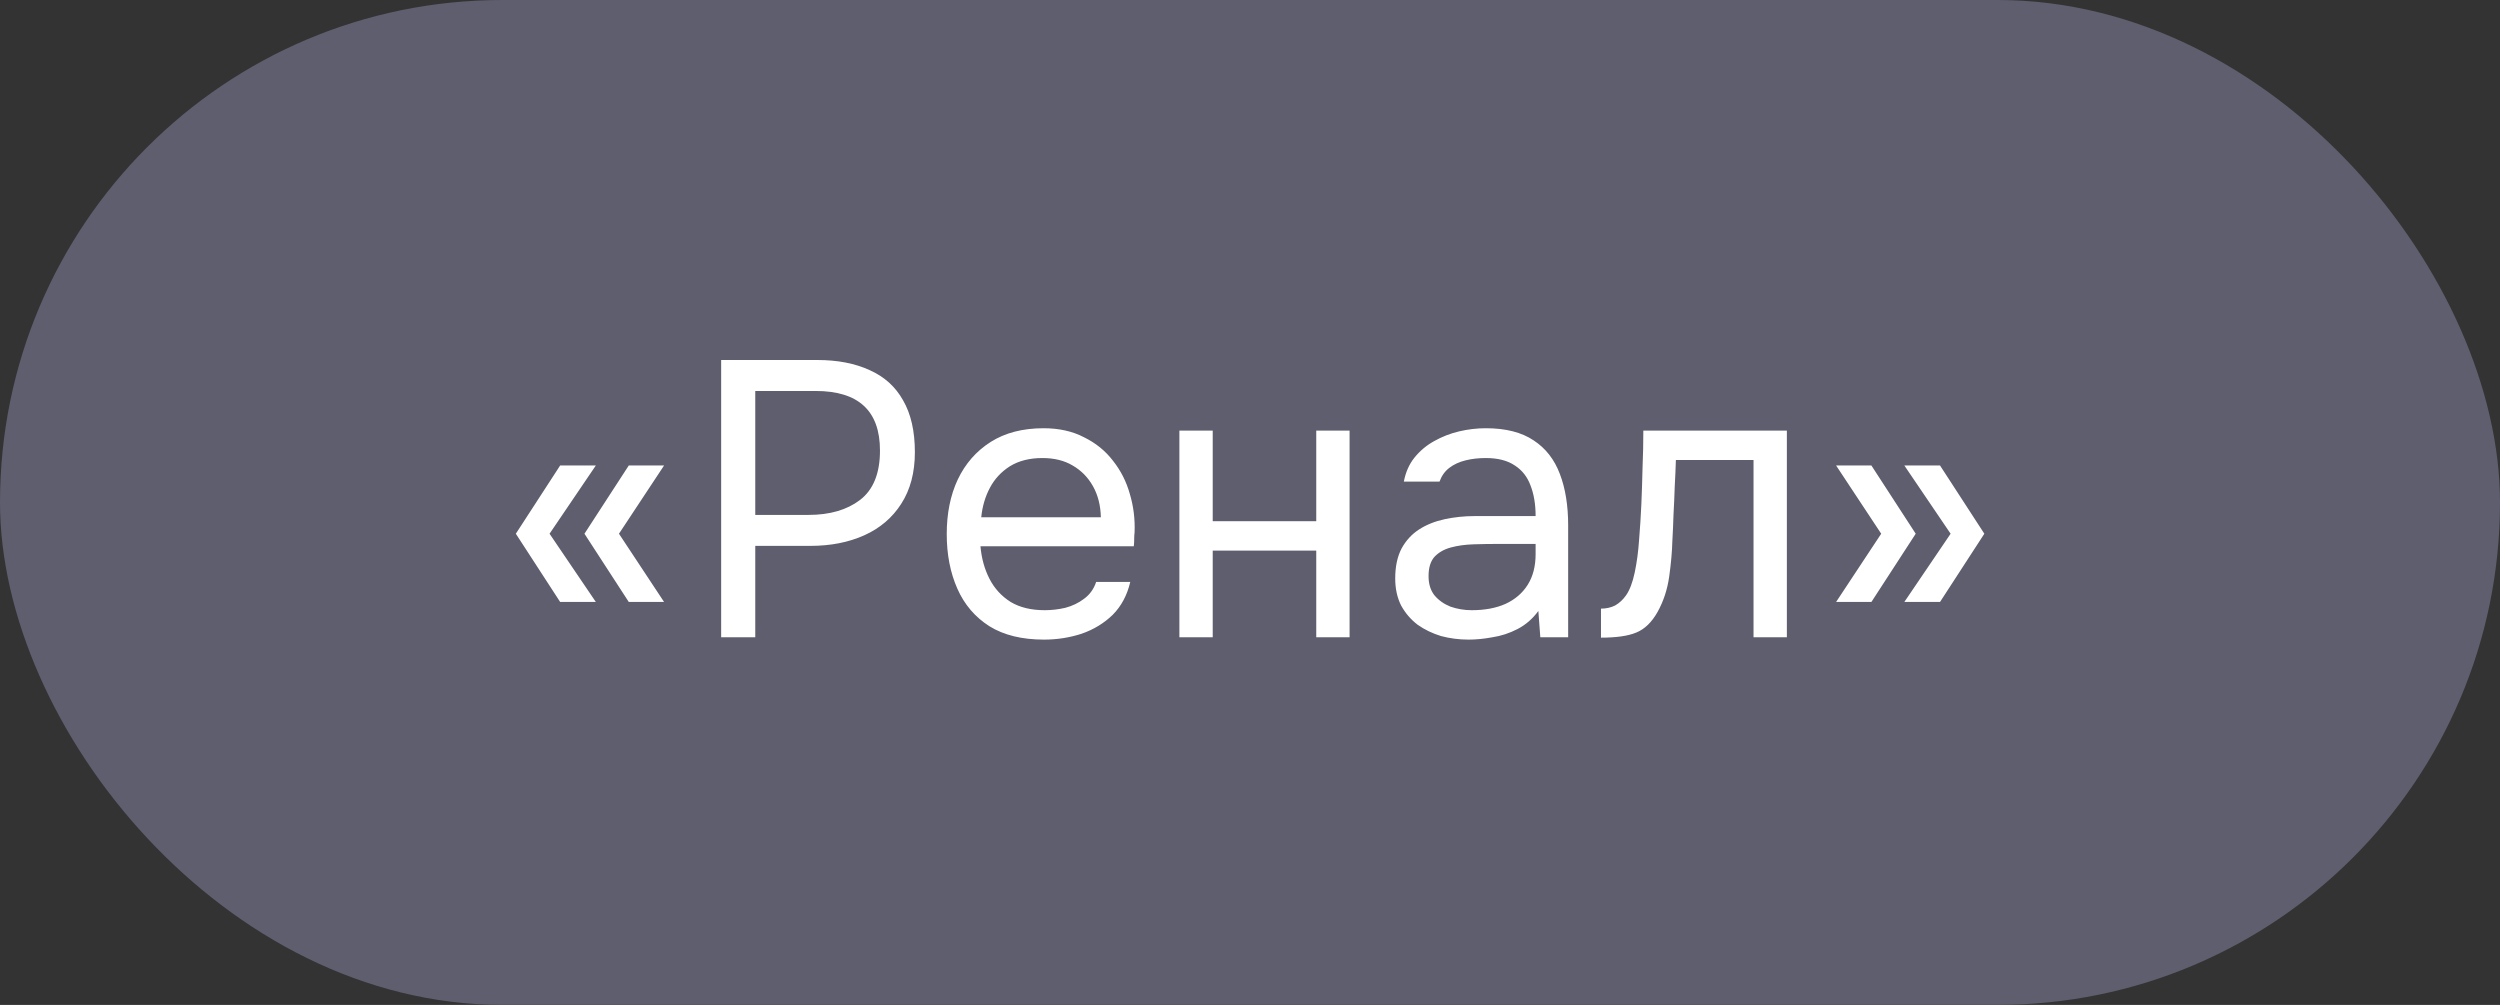 <?xml version="1.0" encoding="UTF-8"?>
<svg xmlns="http://www.w3.org/2000/svg" width="102" height="41" viewBox="0 0 102 41" fill="none">
  <rect x="0" y="0" width="102" height="41" fill="#333333" stroke="none"/>
  <rect width="102" height="41" rx="20.5" fill="#5E5E6E"></rect>
  <path d="M22.854 24.56L21.046 21.776L22.854 18.992H24.31L22.422 21.776L24.31 24.56H22.854ZM25.654 24.56L23.846 21.776L25.654 18.992H27.094L25.254 21.776L27.094 24.56H25.654ZM29.423 26V14.688H33.343C34.175 14.688 34.89 14.827 35.487 15.104C36.085 15.371 36.538 15.781 36.847 16.336C37.167 16.891 37.327 17.595 37.327 18.448C37.327 19.28 37.141 19.984 36.767 20.56C36.405 21.125 35.903 21.552 35.263 21.84C34.623 22.128 33.887 22.272 33.055 22.272H30.815V26H29.423ZM30.815 21.008H32.991C33.855 21.008 34.554 20.805 35.087 20.4C35.631 19.984 35.903 19.312 35.903 18.384C35.903 17.573 35.685 16.965 35.247 16.56C34.81 16.155 34.154 15.952 33.279 15.952H30.815V21.008ZM42.595 26.096C41.699 26.096 40.958 25.915 40.371 25.552C39.784 25.179 39.347 24.667 39.059 24.016C38.771 23.365 38.627 22.624 38.627 21.792C38.627 20.949 38.776 20.208 39.075 19.568C39.384 18.917 39.832 18.405 40.419 18.032C41.006 17.659 41.726 17.472 42.579 17.472C43.208 17.472 43.758 17.595 44.227 17.84C44.707 18.075 45.102 18.395 45.411 18.8C45.731 19.205 45.96 19.659 46.099 20.16C46.248 20.661 46.312 21.179 46.291 21.712C46.28 21.808 46.275 21.904 46.275 22C46.275 22.096 46.27 22.192 46.259 22.288H40.003C40.046 22.779 40.168 23.221 40.371 23.616C40.574 24.011 40.862 24.325 41.235 24.56C41.608 24.784 42.072 24.896 42.627 24.896C42.904 24.896 43.182 24.864 43.459 24.8C43.747 24.725 44.003 24.603 44.227 24.432C44.462 24.261 44.627 24.032 44.723 23.744H46.115C45.987 24.288 45.747 24.736 45.395 25.088C45.043 25.429 44.622 25.685 44.131 25.856C43.64 26.016 43.128 26.096 42.595 26.096ZM40.035 21.104H44.915C44.904 20.624 44.798 20.203 44.595 19.84C44.392 19.477 44.115 19.195 43.763 18.992C43.422 18.789 43.011 18.688 42.531 18.688C42.008 18.688 41.566 18.8 41.203 19.024C40.851 19.248 40.579 19.541 40.387 19.904C40.195 20.267 40.078 20.667 40.035 21.104ZM48.119 26V17.568H49.479V21.264H53.703V17.568H55.063V26H53.703V22.464H49.479V26H48.119ZM59.917 26.096C59.533 26.096 59.159 26.048 58.797 25.952C58.445 25.845 58.125 25.691 57.837 25.488C57.559 25.275 57.335 25.013 57.165 24.704C57.005 24.384 56.925 24.016 56.925 23.6C56.925 23.12 57.01 22.715 57.181 22.384C57.362 22.053 57.602 21.792 57.901 21.6C58.199 21.408 58.546 21.269 58.941 21.184C59.335 21.099 59.746 21.056 60.173 21.056H62.653C62.653 20.576 62.583 20.16 62.445 19.808C62.317 19.456 62.103 19.184 61.805 18.992C61.506 18.789 61.111 18.688 60.621 18.688C60.322 18.688 60.045 18.72 59.789 18.784C59.533 18.848 59.314 18.949 59.133 19.088C58.951 19.227 58.818 19.413 58.733 19.648H57.277C57.351 19.264 57.495 18.939 57.709 18.672C57.933 18.395 58.199 18.171 58.509 18C58.829 17.819 59.17 17.685 59.533 17.6C59.895 17.515 60.258 17.472 60.621 17.472C61.431 17.472 62.082 17.637 62.573 17.968C63.063 18.288 63.421 18.747 63.645 19.344C63.869 19.931 63.981 20.629 63.981 21.44V26H62.845L62.765 24.928C62.53 25.248 62.247 25.493 61.917 25.664C61.586 25.835 61.245 25.947 60.893 26C60.551 26.064 60.226 26.096 59.917 26.096ZM60.045 24.896C60.578 24.896 61.037 24.811 61.421 24.64C61.815 24.459 62.119 24.197 62.333 23.856C62.546 23.515 62.653 23.099 62.653 22.608V22.192H61.165C60.813 22.192 60.466 22.197 60.125 22.208C59.783 22.219 59.474 22.261 59.197 22.336C58.919 22.411 58.695 22.539 58.525 22.72C58.365 22.901 58.285 23.163 58.285 23.504C58.285 23.824 58.365 24.085 58.525 24.288C58.695 24.491 58.914 24.645 59.181 24.752C59.458 24.848 59.746 24.896 60.045 24.896ZM65.32 26.016V24.832C65.533 24.832 65.725 24.789 65.896 24.704C66.066 24.608 66.216 24.469 66.344 24.288C66.493 24.075 66.61 23.765 66.696 23.36C66.781 22.955 66.84 22.523 66.872 22.064C66.914 21.552 66.946 21.051 66.968 20.56C66.989 20.059 67.005 19.563 67.016 19.072C67.037 18.581 67.048 18.08 67.048 17.568H72.904V26H71.544V18.768H68.376C68.365 19.131 68.349 19.499 68.328 19.872C68.317 20.235 68.301 20.603 68.28 20.976C68.269 21.339 68.253 21.707 68.232 22.08C68.221 22.507 68.178 22.987 68.104 23.52C68.029 24.053 67.869 24.539 67.624 24.976C67.389 25.392 67.101 25.669 66.76 25.808C66.429 25.947 65.949 26.016 65.32 26.016ZM77.697 24.56L79.585 21.776L77.697 18.992H79.153L80.961 21.776L79.153 24.56H77.697ZM74.913 24.56L76.753 21.776L74.913 18.992H76.353L78.161 21.776L76.353 24.56H74.913Z" fill="white"></path>
</svg>
